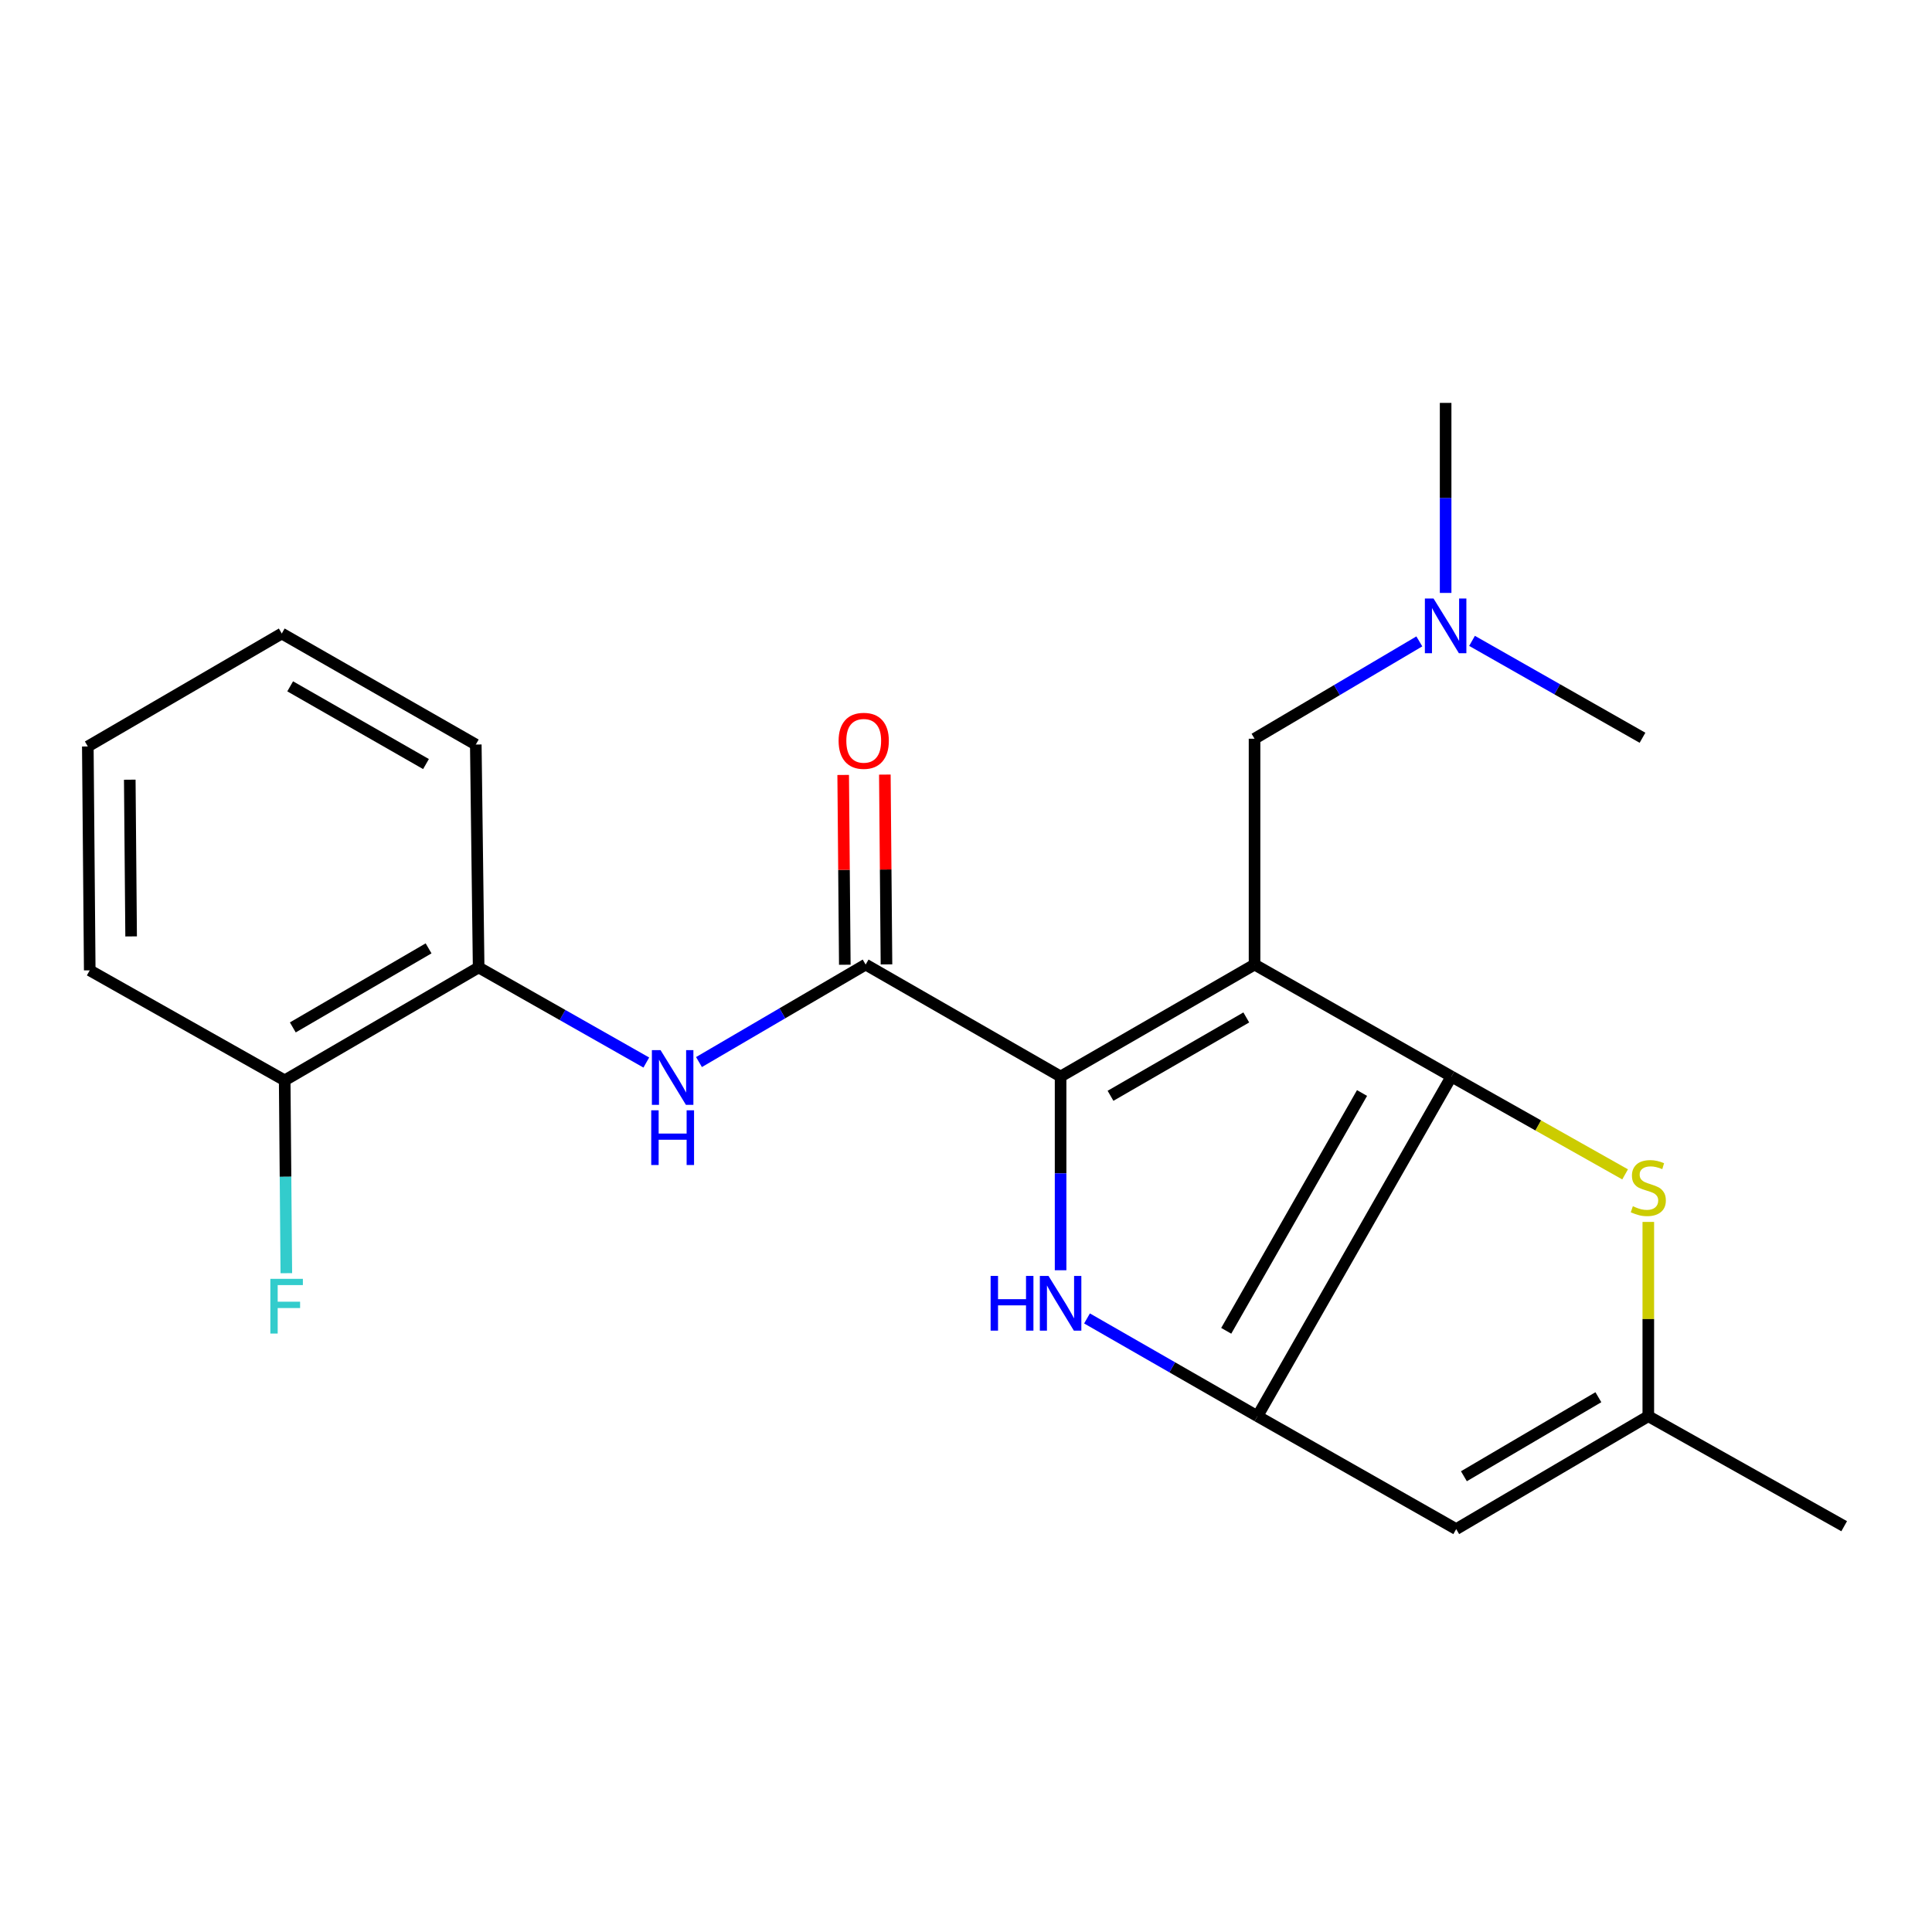 <?xml version='1.0' encoding='iso-8859-1'?>
<svg version='1.1' baseProfile='full'
              xmlns='http://www.w3.org/2000/svg'
                      xmlns:rdkit='http://www.rdkit.org/xml'
                      xmlns:xlink='http://www.w3.org/1999/xlink'
                  xml:space='preserve'
width='1000px' height='1000px' viewBox='0 0 1000 1000'>
<!-- END OF HEADER -->
<rect style='opacity:1.0;fill:#FFFFFF;stroke:none' width='1000' height='1000' x='0' y='0'> </rect>
<path class='bond-0' d='M 649.35,499.257 L 548.961,557.193' style='fill:none;fill-rule:evenodd;stroke:#000000;stroke-width:6px;stroke-linecap:butt;stroke-linejoin:miter;stroke-opacity:1' />
<path class='bond-0' d='M 645.073,526.628 L 574.8,567.183' style='fill:none;fill-rule:evenodd;stroke:#000000;stroke-width:6px;stroke-linecap:butt;stroke-linejoin:miter;stroke-opacity:1' />
<path class='bond-1' d='M 649.35,499.257 L 751.262,557.193' style='fill:none;fill-rule:evenodd;stroke:#000000;stroke-width:6px;stroke-linecap:butt;stroke-linejoin:miter;stroke-opacity:1' />
<path class='bond-9' d='M 649.35,499.257 L 649.35,382.367' style='fill:none;fill-rule:evenodd;stroke:#000000;stroke-width:6px;stroke-linecap:butt;stroke-linejoin:miter;stroke-opacity:1' />
<path class='bond-3' d='M 548.961,557.193 L 548.961,607.336' style='fill:none;fill-rule:evenodd;stroke:#000000;stroke-width:6px;stroke-linecap:butt;stroke-linejoin:miter;stroke-opacity:1' />
<path class='bond-3' d='M 548.961,607.336 L 548.961,657.479' style='fill:none;fill-rule:evenodd;stroke:#0000FF;stroke-width:6px;stroke-linecap:butt;stroke-linejoin:miter;stroke-opacity:1' />
<path class='bond-4' d='M 548.961,557.193 L 448.056,499.257' style='fill:none;fill-rule:evenodd;stroke:#000000;stroke-width:6px;stroke-linecap:butt;stroke-linejoin:miter;stroke-opacity:1' />
<path class='bond-2' d='M 751.262,557.193 L 650.848,733.024' style='fill:none;fill-rule:evenodd;stroke:#000000;stroke-width:6px;stroke-linecap:butt;stroke-linejoin:miter;stroke-opacity:1' />
<path class='bond-2' d='M 704.984,565.741 L 634.694,688.823' style='fill:none;fill-rule:evenodd;stroke:#000000;stroke-width:6px;stroke-linecap:butt;stroke-linejoin:miter;stroke-opacity:1' />
<path class='bond-5' d='M 751.262,557.193 L 796.209,582.526' style='fill:none;fill-rule:evenodd;stroke:#000000;stroke-width:6px;stroke-linecap:butt;stroke-linejoin:miter;stroke-opacity:1' />
<path class='bond-5' d='M 796.209,582.526 L 841.157,607.859' style='fill:none;fill-rule:evenodd;stroke:#CCCC00;stroke-width:6px;stroke-linecap:butt;stroke-linejoin:miter;stroke-opacity:1' />
<path class='bond-6' d='M 650.848,733.024 L 753.73,791.463' style='fill:none;fill-rule:evenodd;stroke:#000000;stroke-width:6px;stroke-linecap:butt;stroke-linejoin:miter;stroke-opacity:1' />
<path class='bond-22' d='M 650.848,733.024 L 606.743,707.722' style='fill:none;fill-rule:evenodd;stroke:#000000;stroke-width:6px;stroke-linecap:butt;stroke-linejoin:miter;stroke-opacity:1' />
<path class='bond-22' d='M 606.743,707.722 L 562.637,682.42' style='fill:none;fill-rule:evenodd;stroke:#0000FF;stroke-width:6px;stroke-linecap:butt;stroke-linejoin:miter;stroke-opacity:1' />
<path class='bond-7' d='M 448.056,499.257 L 404.923,524.489' style='fill:none;fill-rule:evenodd;stroke:#000000;stroke-width:6px;stroke-linecap:butt;stroke-linejoin:miter;stroke-opacity:1' />
<path class='bond-7' d='M 404.923,524.489 L 361.791,549.721' style='fill:none;fill-rule:evenodd;stroke:#0000FF;stroke-width:6px;stroke-linecap:butt;stroke-linejoin:miter;stroke-opacity:1' />
<path class='bond-11' d='M 458.84,499.165 L 458.418,450.046' style='fill:none;fill-rule:evenodd;stroke:#000000;stroke-width:6px;stroke-linecap:butt;stroke-linejoin:miter;stroke-opacity:1' />
<path class='bond-11' d='M 458.418,450.046 L 457.997,400.927' style='fill:none;fill-rule:evenodd;stroke:#FF0000;stroke-width:6px;stroke-linecap:butt;stroke-linejoin:miter;stroke-opacity:1' />
<path class='bond-11' d='M 437.272,499.35 L 436.85,450.231' style='fill:none;fill-rule:evenodd;stroke:#000000;stroke-width:6px;stroke-linecap:butt;stroke-linejoin:miter;stroke-opacity:1' />
<path class='bond-11' d='M 436.85,450.231 L 436.429,401.112' style='fill:none;fill-rule:evenodd;stroke:#FF0000;stroke-width:6px;stroke-linecap:butt;stroke-linejoin:miter;stroke-opacity:1' />
<path class='bond-8' d='M 853.161,632.465 L 853.161,682.745' style='fill:none;fill-rule:evenodd;stroke:#CCCC00;stroke-width:6px;stroke-linecap:butt;stroke-linejoin:miter;stroke-opacity:1' />
<path class='bond-8' d='M 853.161,682.745 L 853.161,733.024' style='fill:none;fill-rule:evenodd;stroke:#000000;stroke-width:6px;stroke-linecap:butt;stroke-linejoin:miter;stroke-opacity:1' />
<path class='bond-23' d='M 753.73,791.463 L 853.161,733.024' style='fill:none;fill-rule:evenodd;stroke:#000000;stroke-width:6px;stroke-linecap:butt;stroke-linejoin:miter;stroke-opacity:1' />
<path class='bond-23' d='M 757.716,764.103 L 827.318,723.195' style='fill:none;fill-rule:evenodd;stroke:#000000;stroke-width:6px;stroke-linecap:butt;stroke-linejoin:miter;stroke-opacity:1' />
<path class='bond-10' d='M 334.531,549.967 L 291.137,525.355' style='fill:none;fill-rule:evenodd;stroke:#0000FF;stroke-width:6px;stroke-linecap:butt;stroke-linejoin:miter;stroke-opacity:1' />
<path class='bond-10' d='M 291.137,525.355 L 247.744,500.743' style='fill:none;fill-rule:evenodd;stroke:#000000;stroke-width:6px;stroke-linecap:butt;stroke-linejoin:miter;stroke-opacity:1' />
<path class='bond-15' d='M 853.161,733.024 L 954.545,789.965' style='fill:none;fill-rule:evenodd;stroke:#000000;stroke-width:6px;stroke-linecap:butt;stroke-linejoin:miter;stroke-opacity:1' />
<path class='bond-13' d='M 649.35,382.367 L 691.996,357.175' style='fill:none;fill-rule:evenodd;stroke:#000000;stroke-width:6px;stroke-linecap:butt;stroke-linejoin:miter;stroke-opacity:1' />
<path class='bond-13' d='M 691.996,357.175 L 734.642,331.982' style='fill:none;fill-rule:evenodd;stroke:#0000FF;stroke-width:6px;stroke-linecap:butt;stroke-linejoin:miter;stroke-opacity:1' />
<path class='bond-12' d='M 247.744,500.743 L 147.354,559.194' style='fill:none;fill-rule:evenodd;stroke:#000000;stroke-width:6px;stroke-linecap:butt;stroke-linejoin:miter;stroke-opacity:1' />
<path class='bond-12' d='M 221.833,490.871 L 151.56,531.787' style='fill:none;fill-rule:evenodd;stroke:#000000;stroke-width:6px;stroke-linecap:butt;stroke-linejoin:miter;stroke-opacity:1' />
<path class='bond-16' d='M 247.744,500.743 L 246.27,385.375' style='fill:none;fill-rule:evenodd;stroke:#000000;stroke-width:6px;stroke-linecap:butt;stroke-linejoin:miter;stroke-opacity:1' />
<path class='bond-14' d='M 147.354,559.194 L 147.779,609.097' style='fill:none;fill-rule:evenodd;stroke:#000000;stroke-width:6px;stroke-linecap:butt;stroke-linejoin:miter;stroke-opacity:1' />
<path class='bond-14' d='M 147.779,609.097 L 148.203,659.001' style='fill:none;fill-rule:evenodd;stroke:#33CCCC;stroke-width:6px;stroke-linecap:butt;stroke-linejoin:miter;stroke-opacity:1' />
<path class='bond-17' d='M 147.354,559.194 L 46.449,502.253' style='fill:none;fill-rule:evenodd;stroke:#000000;stroke-width:6px;stroke-linecap:butt;stroke-linejoin:miter;stroke-opacity:1' />
<path class='bond-18' d='M 748.254,306.896 L 748.254,257.716' style='fill:none;fill-rule:evenodd;stroke:#0000FF;stroke-width:6px;stroke-linecap:butt;stroke-linejoin:miter;stroke-opacity:1' />
<path class='bond-18' d='M 748.254,257.716 L 748.254,208.537' style='fill:none;fill-rule:evenodd;stroke:#000000;stroke-width:6px;stroke-linecap:butt;stroke-linejoin:miter;stroke-opacity:1' />
<path class='bond-19' d='M 761.924,331.711 L 806.039,356.788' style='fill:none;fill-rule:evenodd;stroke:#0000FF;stroke-width:6px;stroke-linecap:butt;stroke-linejoin:miter;stroke-opacity:1' />
<path class='bond-19' d='M 806.039,356.788 L 850.154,381.864' style='fill:none;fill-rule:evenodd;stroke:#000000;stroke-width:6px;stroke-linecap:butt;stroke-linejoin:miter;stroke-opacity:1' />
<path class='bond-20' d='M 246.27,385.375 L 145.844,327.907' style='fill:none;fill-rule:evenodd;stroke:#000000;stroke-width:6px;stroke-linecap:butt;stroke-linejoin:miter;stroke-opacity:1' />
<path class='bond-20' d='M 220.493,395.475 L 150.196,355.247' style='fill:none;fill-rule:evenodd;stroke:#000000;stroke-width:6px;stroke-linecap:butt;stroke-linejoin:miter;stroke-opacity:1' />
<path class='bond-24' d='M 46.449,502.253 L 45.455,386.37' style='fill:none;fill-rule:evenodd;stroke:#000000;stroke-width:6px;stroke-linecap:butt;stroke-linejoin:miter;stroke-opacity:1' />
<path class='bond-24' d='M 67.868,484.685 L 67.171,403.567' style='fill:none;fill-rule:evenodd;stroke:#000000;stroke-width:6px;stroke-linecap:butt;stroke-linejoin:miter;stroke-opacity:1' />
<path class='bond-21' d='M 145.844,327.907 L 45.455,386.37' style='fill:none;fill-rule:evenodd;stroke:#000000;stroke-width:6px;stroke-linecap:butt;stroke-linejoin:miter;stroke-opacity:1' />
<path  class='atom-4' d='M 512.741 660.414
L 516.581 660.414
L 516.581 672.454
L 531.061 672.454
L 531.061 660.414
L 534.901 660.414
L 534.901 688.734
L 531.061 688.734
L 531.061 675.654
L 516.581 675.654
L 516.581 688.734
L 512.741 688.734
L 512.741 660.414
' fill='#0000FF'/>
<path  class='atom-4' d='M 542.701 660.414
L 551.981 675.414
Q 552.901 676.894, 554.381 679.574
Q 555.861 682.254, 555.941 682.414
L 555.941 660.414
L 559.701 660.414
L 559.701 688.734
L 555.821 688.734
L 545.861 672.334
Q 544.701 670.414, 543.461 668.214
Q 542.261 666.014, 541.901 665.334
L 541.901 688.734
L 538.221 688.734
L 538.221 660.414
L 542.701 660.414
' fill='#0000FF'/>
<path  class='atom-6' d='M 845.161 624.345
Q 845.481 624.465, 846.801 625.025
Q 848.121 625.585, 849.561 625.945
Q 851.041 626.265, 852.481 626.265
Q 855.161 626.265, 856.721 624.985
Q 858.281 623.665, 858.281 621.385
Q 858.281 619.825, 857.481 618.865
Q 856.721 617.905, 855.521 617.385
Q 854.321 616.865, 852.321 616.265
Q 849.801 615.505, 848.281 614.785
Q 846.801 614.065, 845.721 612.545
Q 844.681 611.025, 844.681 608.465
Q 844.681 604.905, 847.081 602.705
Q 849.521 600.505, 854.321 600.505
Q 857.601 600.505, 861.321 602.065
L 860.401 605.145
Q 857.001 603.745, 854.441 603.745
Q 851.681 603.745, 850.161 604.905
Q 848.641 606.025, 848.681 607.985
Q 848.681 609.505, 849.441 610.425
Q 850.241 611.345, 851.361 611.865
Q 852.521 612.385, 854.441 612.985
Q 857.001 613.785, 858.521 614.585
Q 860.041 615.385, 861.121 617.025
Q 862.241 618.625, 862.241 621.385
Q 862.241 625.305, 859.601 627.425
Q 857.001 629.505, 852.641 629.505
Q 850.121 629.505, 848.201 628.945
Q 846.321 628.425, 844.081 627.505
L 845.161 624.345
' fill='#CCCC00'/>
<path  class='atom-8' d='M 341.897 543.536
L 351.177 558.536
Q 352.097 560.016, 353.577 562.696
Q 355.057 565.376, 355.137 565.536
L 355.137 543.536
L 358.897 543.536
L 358.897 571.856
L 355.017 571.856
L 345.057 555.456
Q 343.897 553.536, 342.657 551.336
Q 341.457 549.136, 341.097 548.456
L 341.097 571.856
L 337.417 571.856
L 337.417 543.536
L 341.897 543.536
' fill='#0000FF'/>
<path  class='atom-8' d='M 337.077 574.688
L 340.917 574.688
L 340.917 586.728
L 355.397 586.728
L 355.397 574.688
L 359.237 574.688
L 359.237 603.008
L 355.397 603.008
L 355.397 589.928
L 340.917 589.928
L 340.917 603.008
L 337.077 603.008
L 337.077 574.688
' fill='#0000FF'/>
<path  class='atom-12' d='M 434.061 383.442
Q 434.061 376.642, 437.421 372.842
Q 440.781 369.042, 447.061 369.042
Q 453.341 369.042, 456.701 372.842
Q 460.061 376.642, 460.061 383.442
Q 460.061 390.322, 456.661 394.242
Q 453.261 398.122, 447.061 398.122
Q 440.821 398.122, 437.421 394.242
Q 434.061 390.362, 434.061 383.442
M 447.061 394.922
Q 451.381 394.922, 453.701 392.042
Q 456.061 389.122, 456.061 383.442
Q 456.061 377.882, 453.701 375.082
Q 451.381 372.242, 447.061 372.242
Q 442.741 372.242, 440.381 375.042
Q 438.061 377.842, 438.061 383.442
Q 438.061 389.162, 440.381 392.042
Q 442.741 394.922, 447.061 394.922
' fill='#FF0000'/>
<path  class='atom-14' d='M 741.994 309.781
L 751.274 324.781
Q 752.194 326.261, 753.674 328.941
Q 755.154 331.621, 755.234 331.781
L 755.234 309.781
L 758.994 309.781
L 758.994 338.101
L 755.114 338.101
L 745.154 321.701
Q 743.994 319.781, 742.754 317.581
Q 741.554 315.381, 741.194 314.701
L 741.194 338.101
L 737.514 338.101
L 737.514 309.781
L 741.994 309.781
' fill='#0000FF'/>
<path  class='atom-15' d='M 139.929 661.923
L 156.769 661.923
L 156.769 665.163
L 143.729 665.163
L 143.729 673.763
L 155.329 673.763
L 155.329 677.043
L 143.729 677.043
L 143.729 690.243
L 139.929 690.243
L 139.929 661.923
' fill='#33CCCC'/>
</svg>

